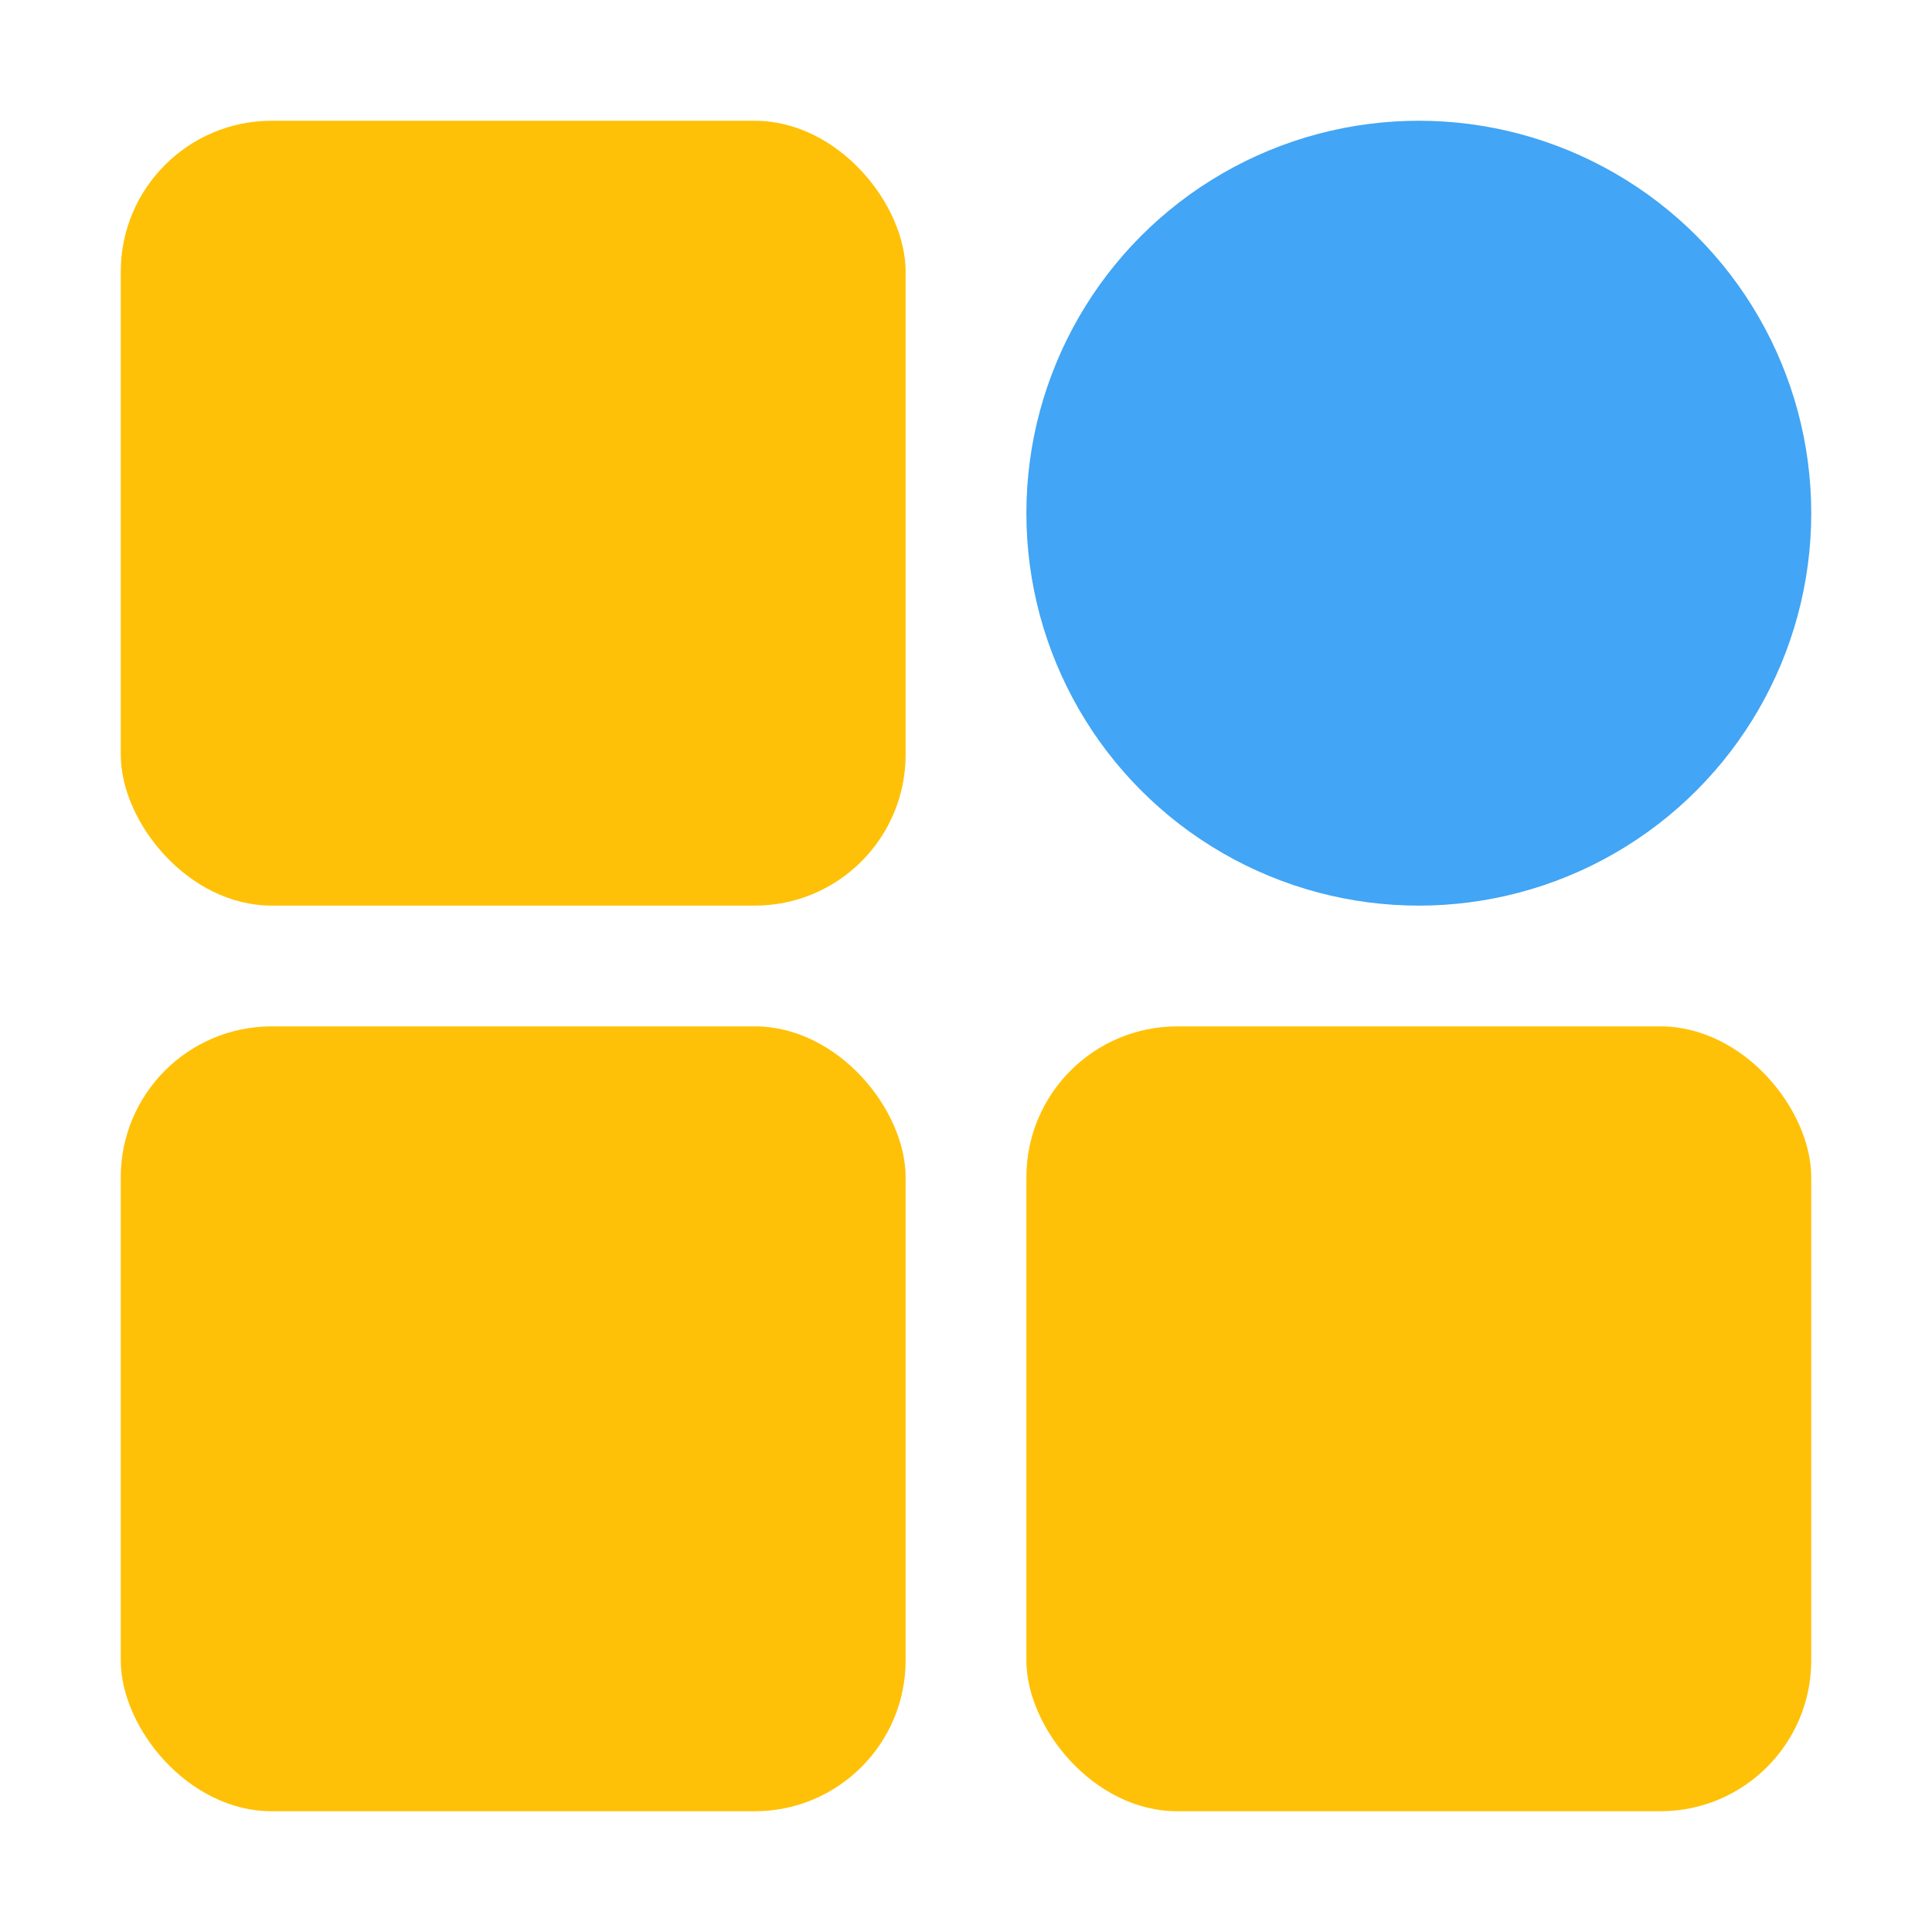 <?xml version="1.0" encoding="UTF-8"?> <svg xmlns="http://www.w3.org/2000/svg" viewBox="0 0 32 32"><g id="Icon"><circle cx="23.5" cy="8.5" fill="#42a5f5" r="6.5"></circle><g fill="#ffc107"><rect height="13" rx="2.5" width="13" x="17" y="17"></rect><rect height="13" rx="2.5" width="13" x="2" y="17"></rect><rect height="13" rx="2.5" width="13" x="2" y="2"></rect></g></g></svg> 